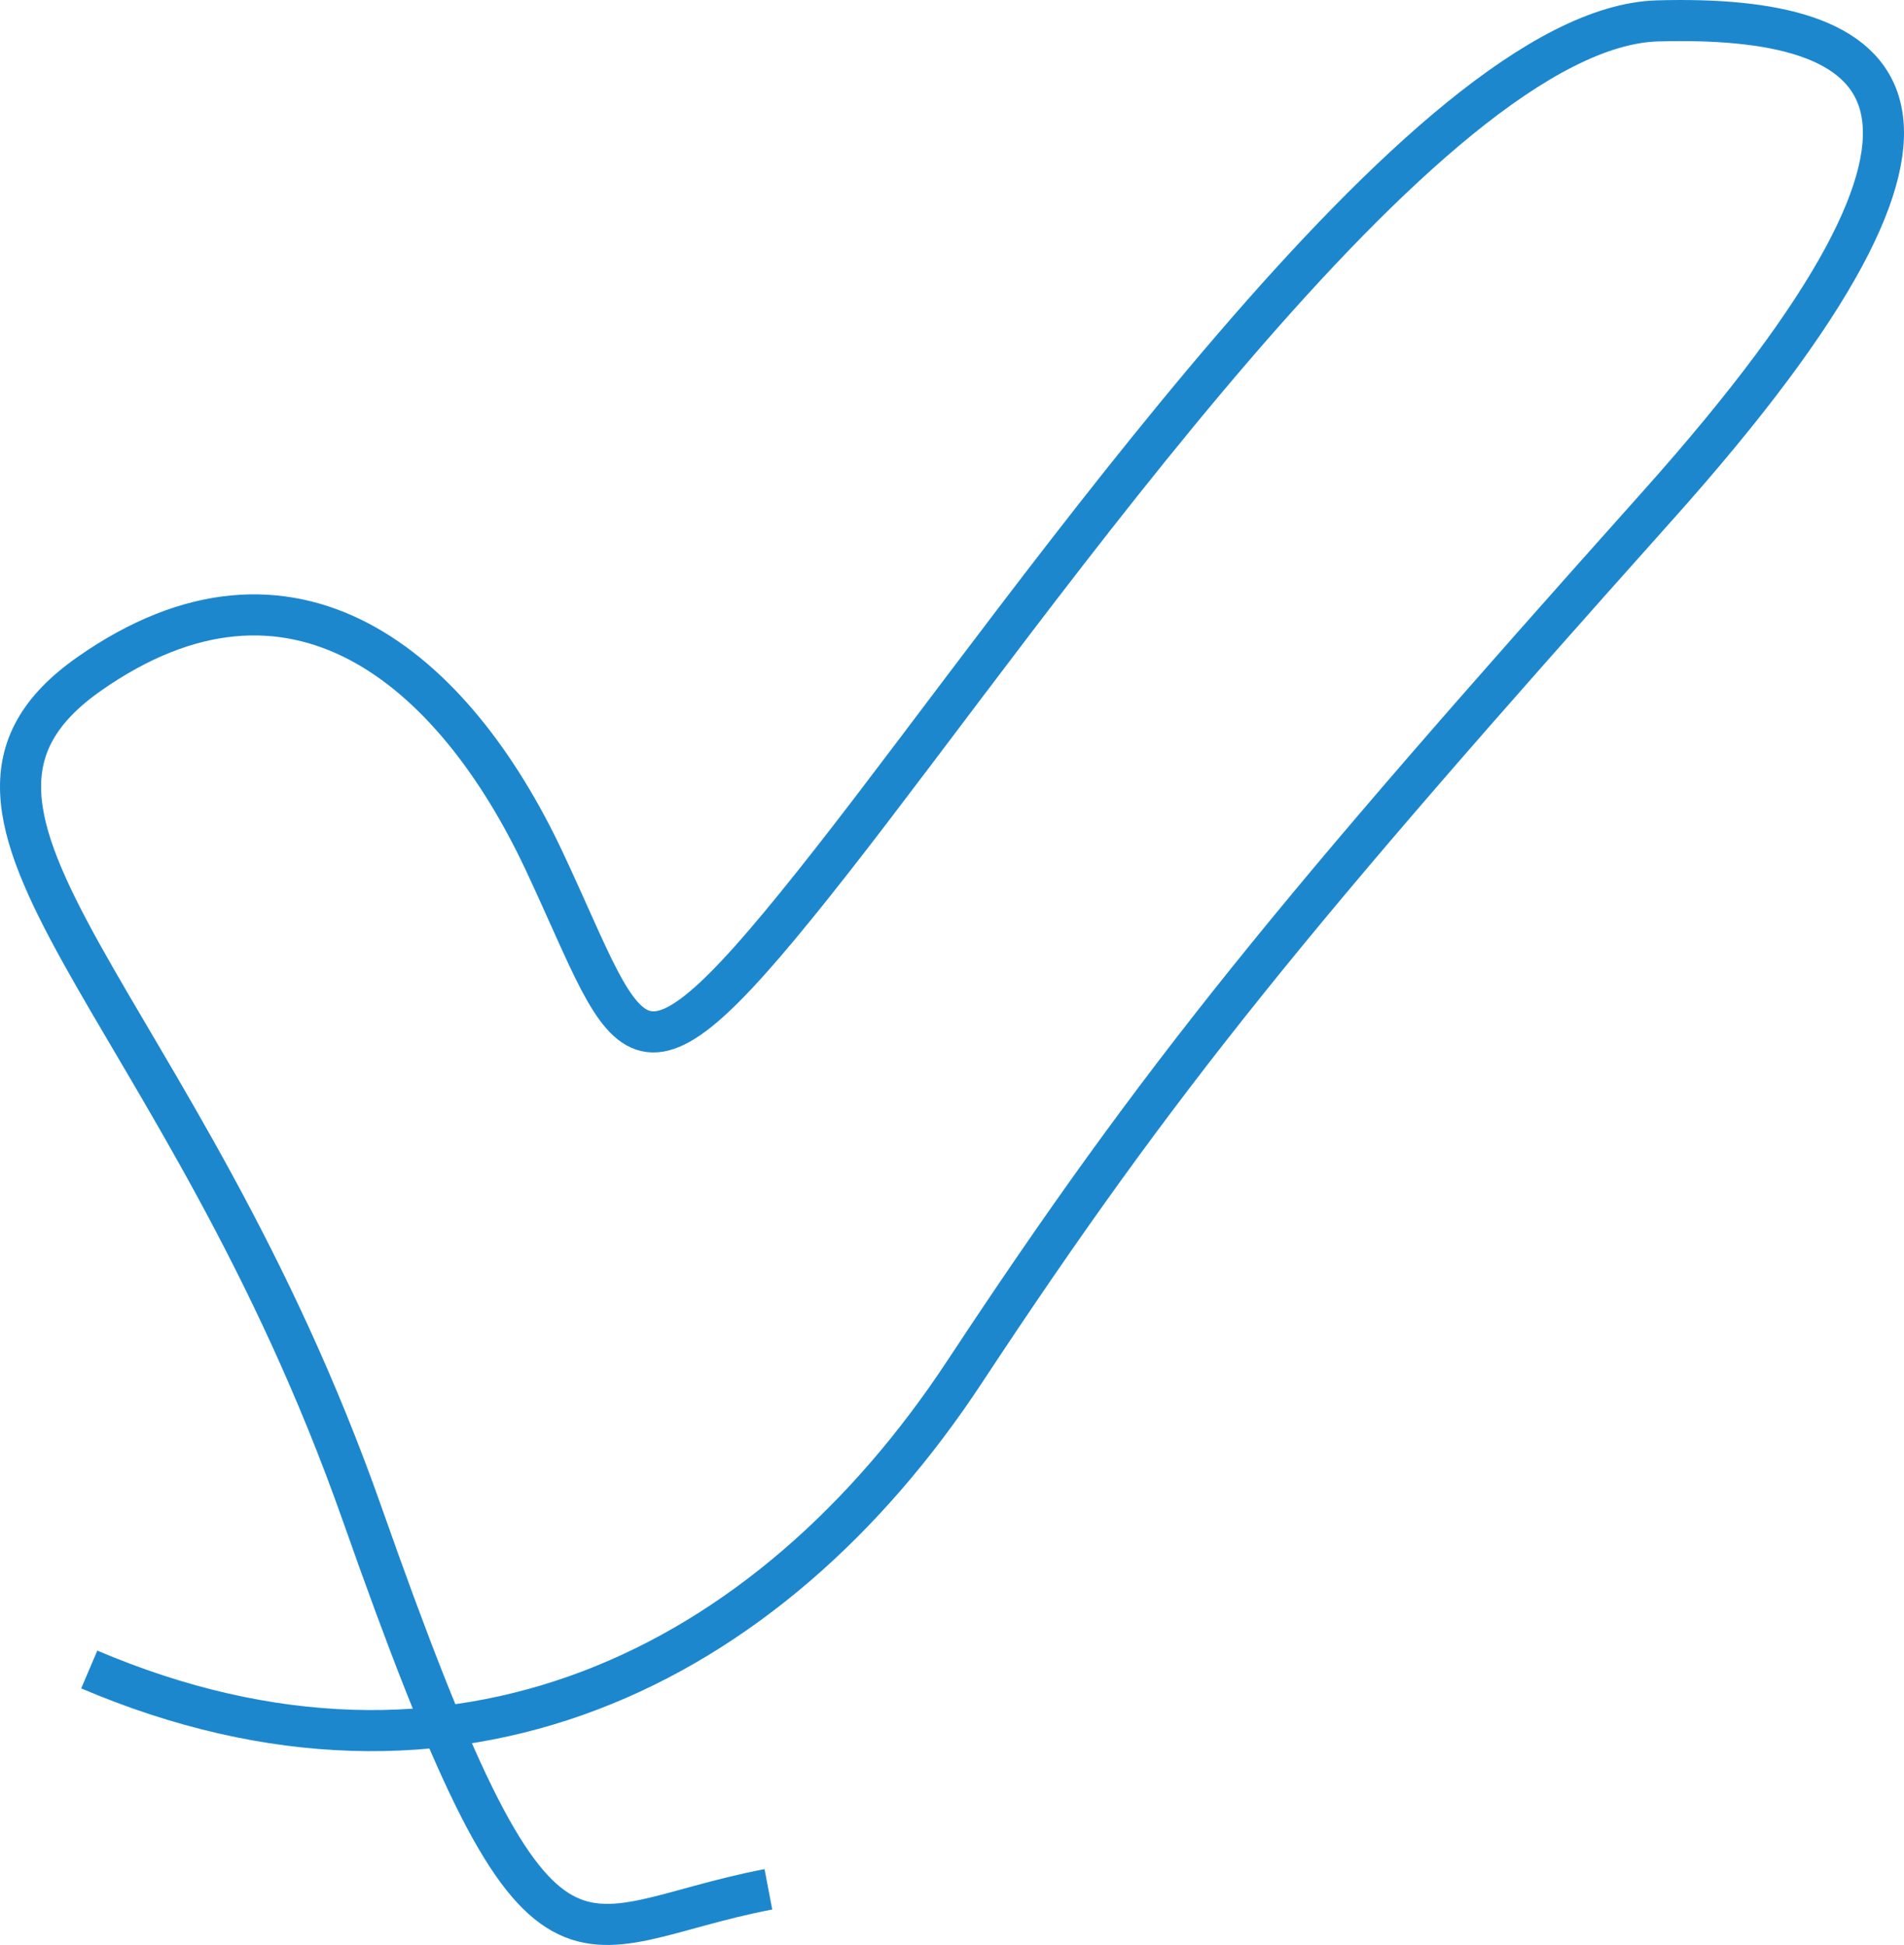 <?xml version="1.0" encoding="UTF-8"?> <svg xmlns="http://www.w3.org/2000/svg" width="139" height="142" viewBox="0 0 139 142" fill="none"><path d="M56.096 137.937C41.273 140.769 39.74 148.321 26.45 110.56C13.161 72.799 -8.307 59.582 6.516 49.198C21.339 38.813 33.095 48.726 39.739 62.886C46.384 77.047 45.873 81.767 60.696 62.886C75.519 44.006 104.142 1.997 121.009 1.525C137.876 1.053 147.588 7.189 121.009 36.926C94.43 66.663 84.719 78.463 70.407 100.175C56.096 121.888 33.095 133.216 6.516 121.888" stroke="#1D87CE" stroke-width="3"></path></svg> 